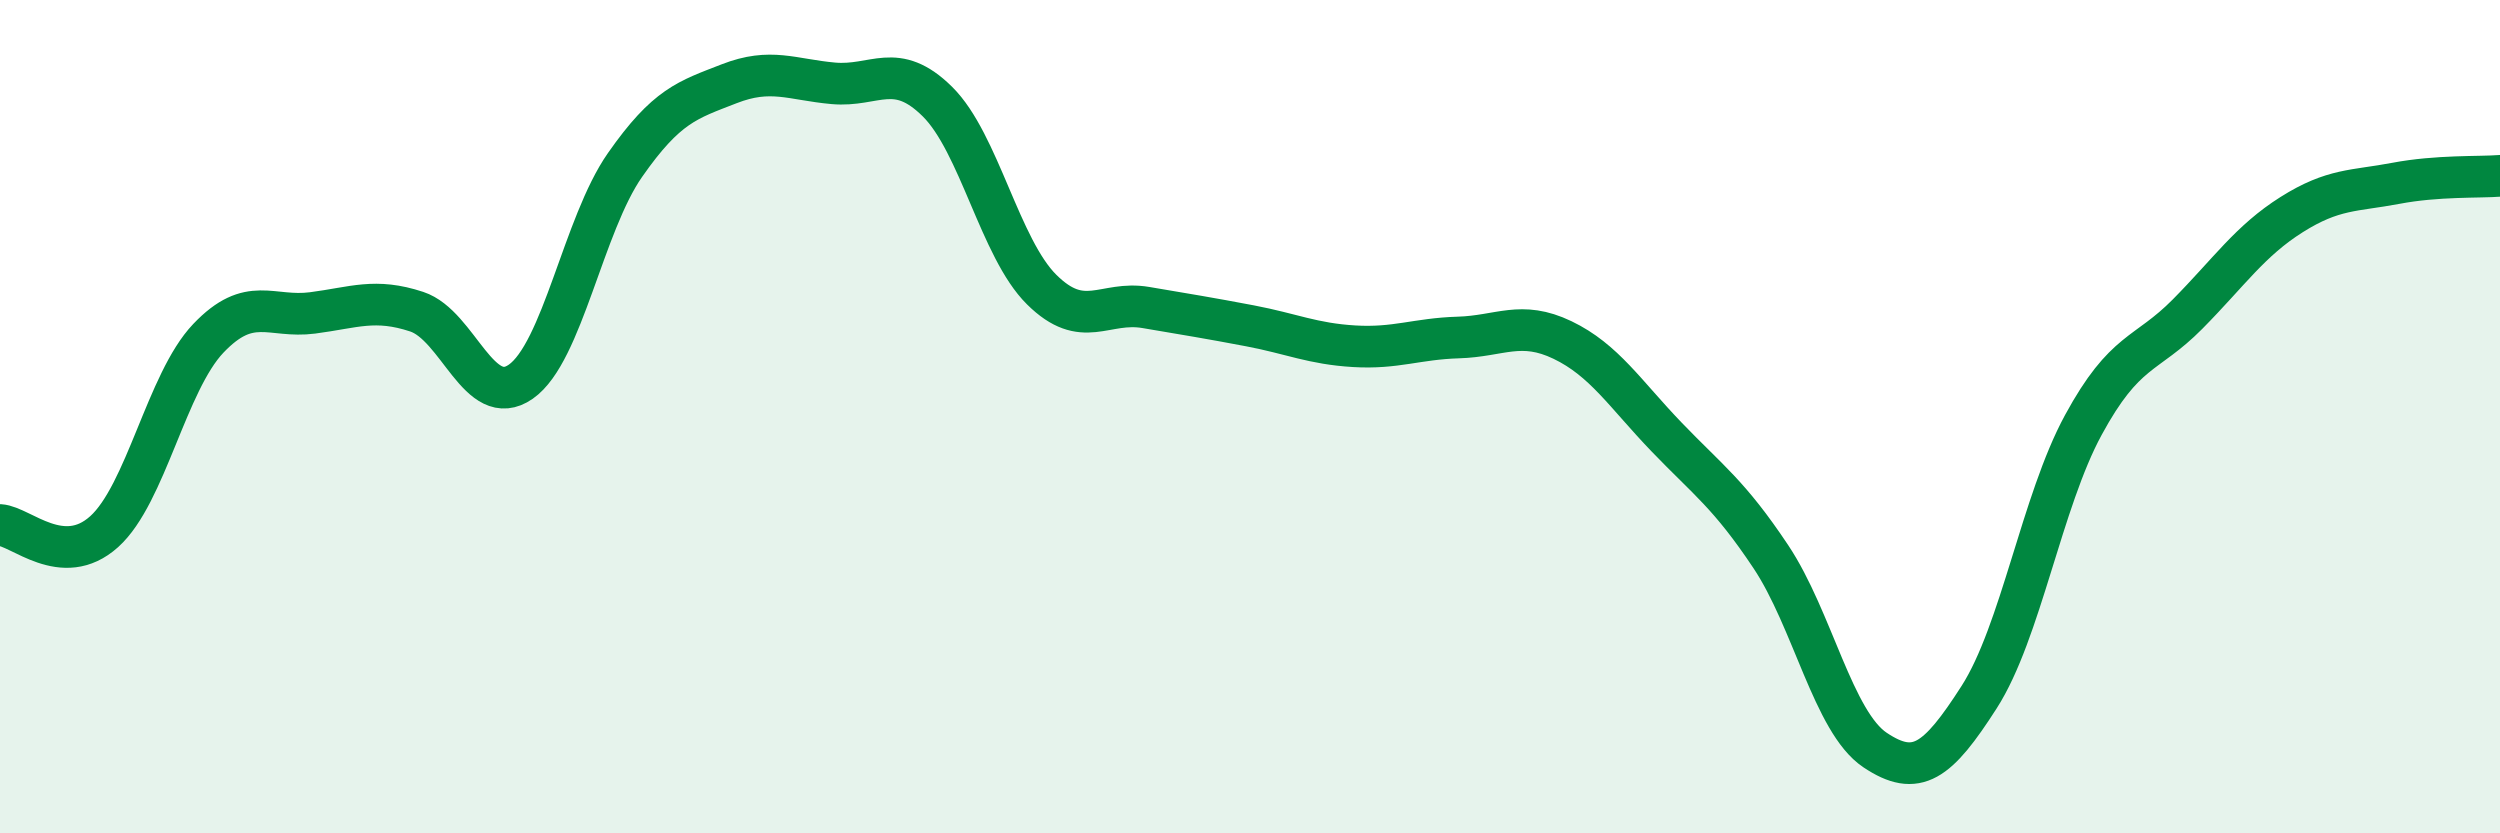 
    <svg width="60" height="20" viewBox="0 0 60 20" xmlns="http://www.w3.org/2000/svg">
      <path
        d="M 0,12.6 C 0.5,12.63 1.5,13.66 2.5,12.76 C 3.5,11.86 4,9.17 5,8.12 C 6,7.07 6.5,7.64 7.5,7.51 C 8.5,7.38 9,7.15 10,7.48 C 11,7.81 11.5,9.86 12.5,9.16 C 13.5,8.46 14,5.39 15,3.96 C 16,2.53 16.5,2.4 17.5,2.01 C 18.5,1.62 19,1.91 20,2 C 21,2.09 21.5,1.45 22.5,2.44 C 23.5,3.43 24,5.96 25,6.95 C 26,7.94 26.5,7.21 27.5,7.38 C 28.5,7.55 29,7.63 30,7.82 C 31,8.01 31.5,8.25 32.5,8.31 C 33.5,8.37 34,8.13 35,8.1 C 36,8.07 36.5,7.68 37.5,8.16 C 38.5,8.64 39,9.45 40,10.49 C 41,11.53 41.5,11.86 42.5,13.36 C 43.5,14.86 44,17.33 45,18 C 46,18.67 46.5,18.29 47.5,16.73 C 48.5,15.17 49,12.04 50,10.2 C 51,8.36 51.5,8.55 52.5,7.54 C 53.5,6.53 54,5.78 55,5.15 C 56,4.52 56.5,4.59 57.5,4.4 C 58.5,4.21 59.5,4.26 60,4.22L60 20L0 20Z"
        fill="#008740"
        opacity="0.1"
        stroke-linecap="round"
        stroke-linejoin="round"
      />
      <path
        d="M 0,12.6 C 0.5,12.63 1.5,13.66 2.5,12.76 C 3.5,11.86 4,9.17 5,8.12 C 6,7.07 6.5,7.64 7.5,7.51 C 8.5,7.38 9,7.15 10,7.48 C 11,7.81 11.5,9.86 12.5,9.16 C 13.5,8.46 14,5.39 15,3.96 C 16,2.53 16.5,2.4 17.5,2.01 C 18.5,1.62 19,1.91 20,2 C 21,2.09 21.5,1.45 22.5,2.44 C 23.5,3.43 24,5.96 25,6.95 C 26,7.94 26.5,7.21 27.5,7.38 C 28.5,7.55 29,7.63 30,7.82 C 31,8.01 31.5,8.25 32.5,8.31 C 33.5,8.37 34,8.13 35,8.1 C 36,8.07 36.5,7.68 37.5,8.16 C 38.5,8.64 39,9.45 40,10.49 C 41,11.53 41.5,11.86 42.5,13.36 C 43.5,14.86 44,17.33 45,18 C 46,18.67 46.5,18.29 47.5,16.73 C 48.5,15.17 49,12.04 50,10.2 C 51,8.36 51.5,8.55 52.5,7.54 C 53.5,6.53 54,5.78 55,5.15 C 56,4.52 56.5,4.59 57.5,4.4 C 58.5,4.21 59.5,4.26 60,4.22"
        stroke="#008740"
        stroke-width="1"
        fill="none"
        stroke-linecap="round"
        stroke-linejoin="round"
      />
    </svg>
  